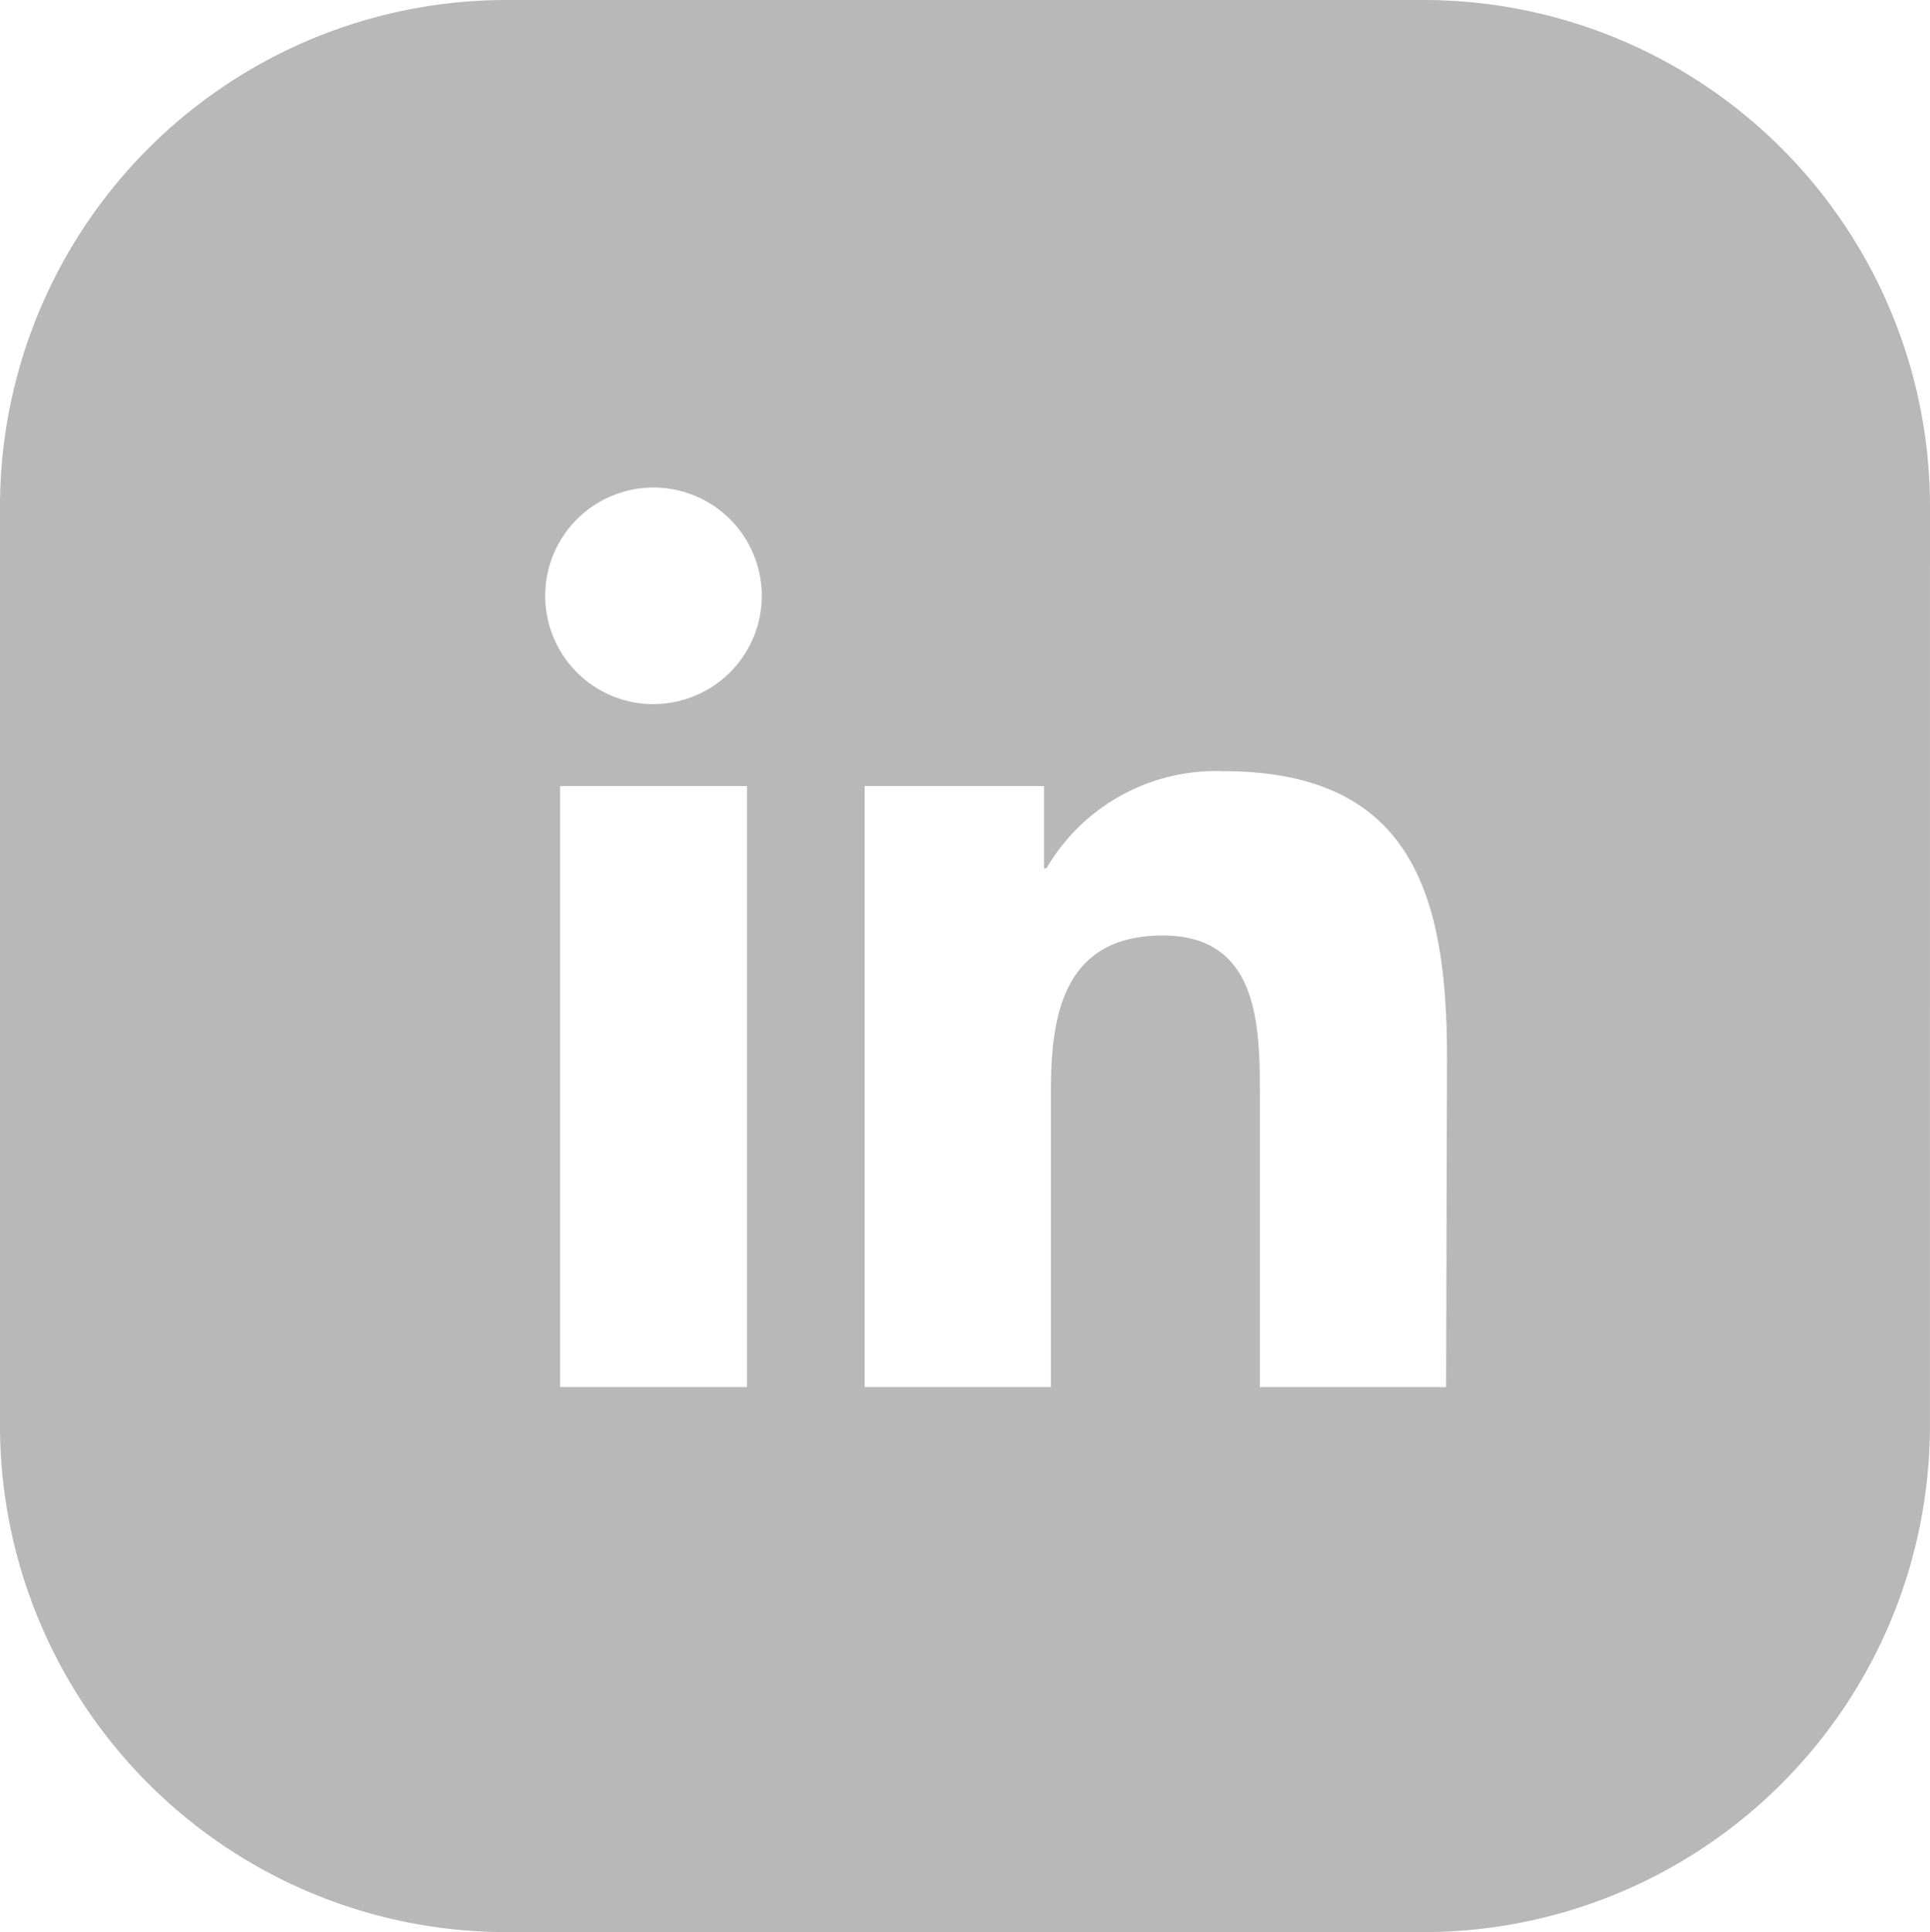 <svg xmlns="http://www.w3.org/2000/svg" width="27.983" height="28.006" viewBox="0 0 27.983 28.006">
  <path id="Caminho_1760" data-name="Caminho 1760" d="M221.152,323.581a7.344,7.344,0,0,0-7.319-7.326H200.489a7.345,7.345,0,0,0-7.32,7.326v13.354a7.345,7.345,0,0,0,7.32,7.327h13.343a7.344,7.344,0,0,0,7.319-7.326ZM204,336.362h-2.71V327.65H204Zm-1.355-9.9a1.57,1.57,0,1,1,1.569-1.572A1.571,1.571,0,0,1,202.648,326.461Zm11.491,9.9h-2.7v-4.235c0-1.011-.02-2.311-1.407-2.311-1.408,0-1.623,1.1-1.623,2.236v4.31h-2.7V327.65h2.6v1.192h.035a2.846,2.846,0,0,1,2.563-1.408c2.74,0,3.245,1.8,3.245,4.15Z" transform="translate(-193.169 -316.255)" fill="#b8b8b8"/>
</svg>
